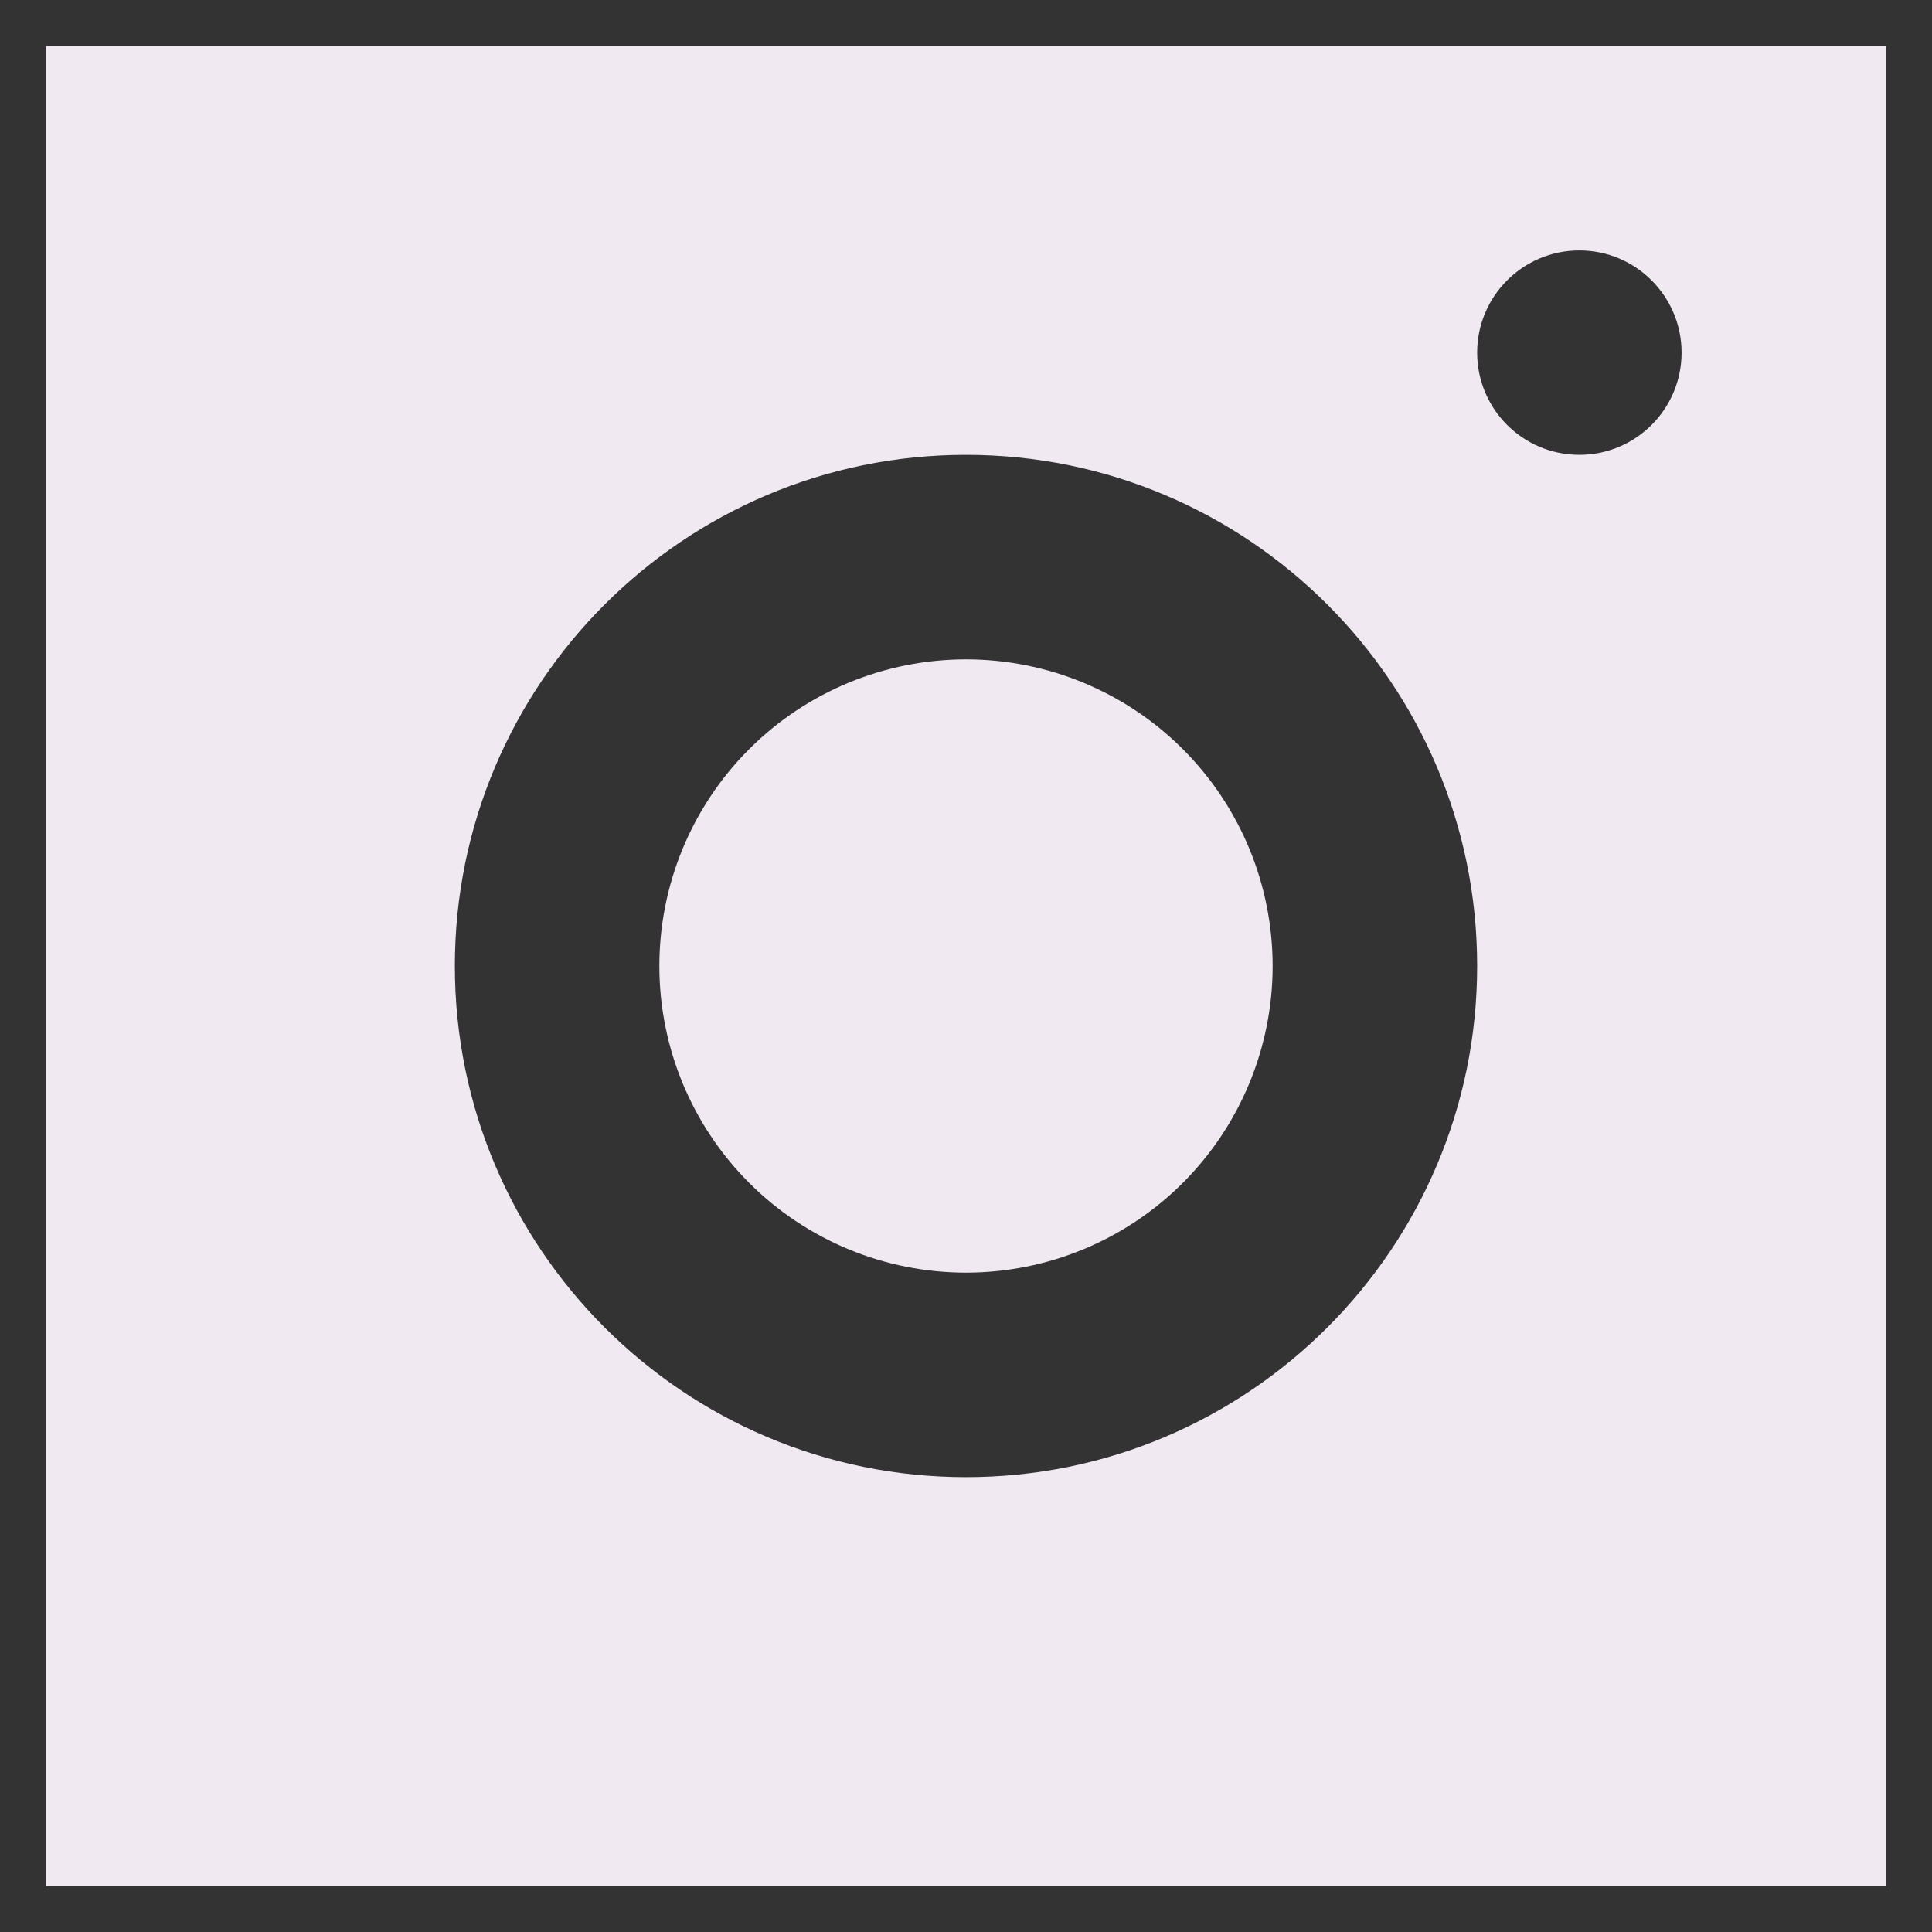 <svg width="21" height="21" viewBox="0 0 21 21" fill="none" xmlns="http://www.w3.org/2000/svg">
<rect x="0" y="0" width="21" height="21" fill="#333333" stroke="none"/>
<g id="Vector">
<path id="Vector_2" d="M0.5 0.5V20.5H20.5V0.5H0.5ZM17.167 2.722C17.78 2.722 18.278 3.22 18.278 3.833C18.278 4.447 17.78 4.944 17.167 4.944C16.553 4.944 16.056 4.447 16.056 3.833C16.056 3.22 16.553 2.722 17.167 2.722ZM10.5 4.944C13.568 4.944 16.056 7.432 16.056 10.5C16.056 13.568 13.568 16.056 10.5 16.056C7.432 16.056 4.944 13.568 4.944 10.5C4.944 7.432 7.432 4.944 10.5 4.944ZM10.5 7.167C9.616 7.167 8.768 7.518 8.143 8.143C7.518 8.768 7.167 9.616 7.167 10.5C7.167 11.384 7.518 12.232 8.143 12.857C8.768 13.482 9.616 13.833 10.5 13.833C11.384 13.833 12.232 13.482 12.857 12.857C13.482 12.232 13.833 11.384 13.833 10.5C13.833 9.616 13.482 8.768 12.857 8.143C12.232 7.518 11.384 7.167 10.5 7.167Z" fill="#F0E9F2"/>
</g>
</svg>
